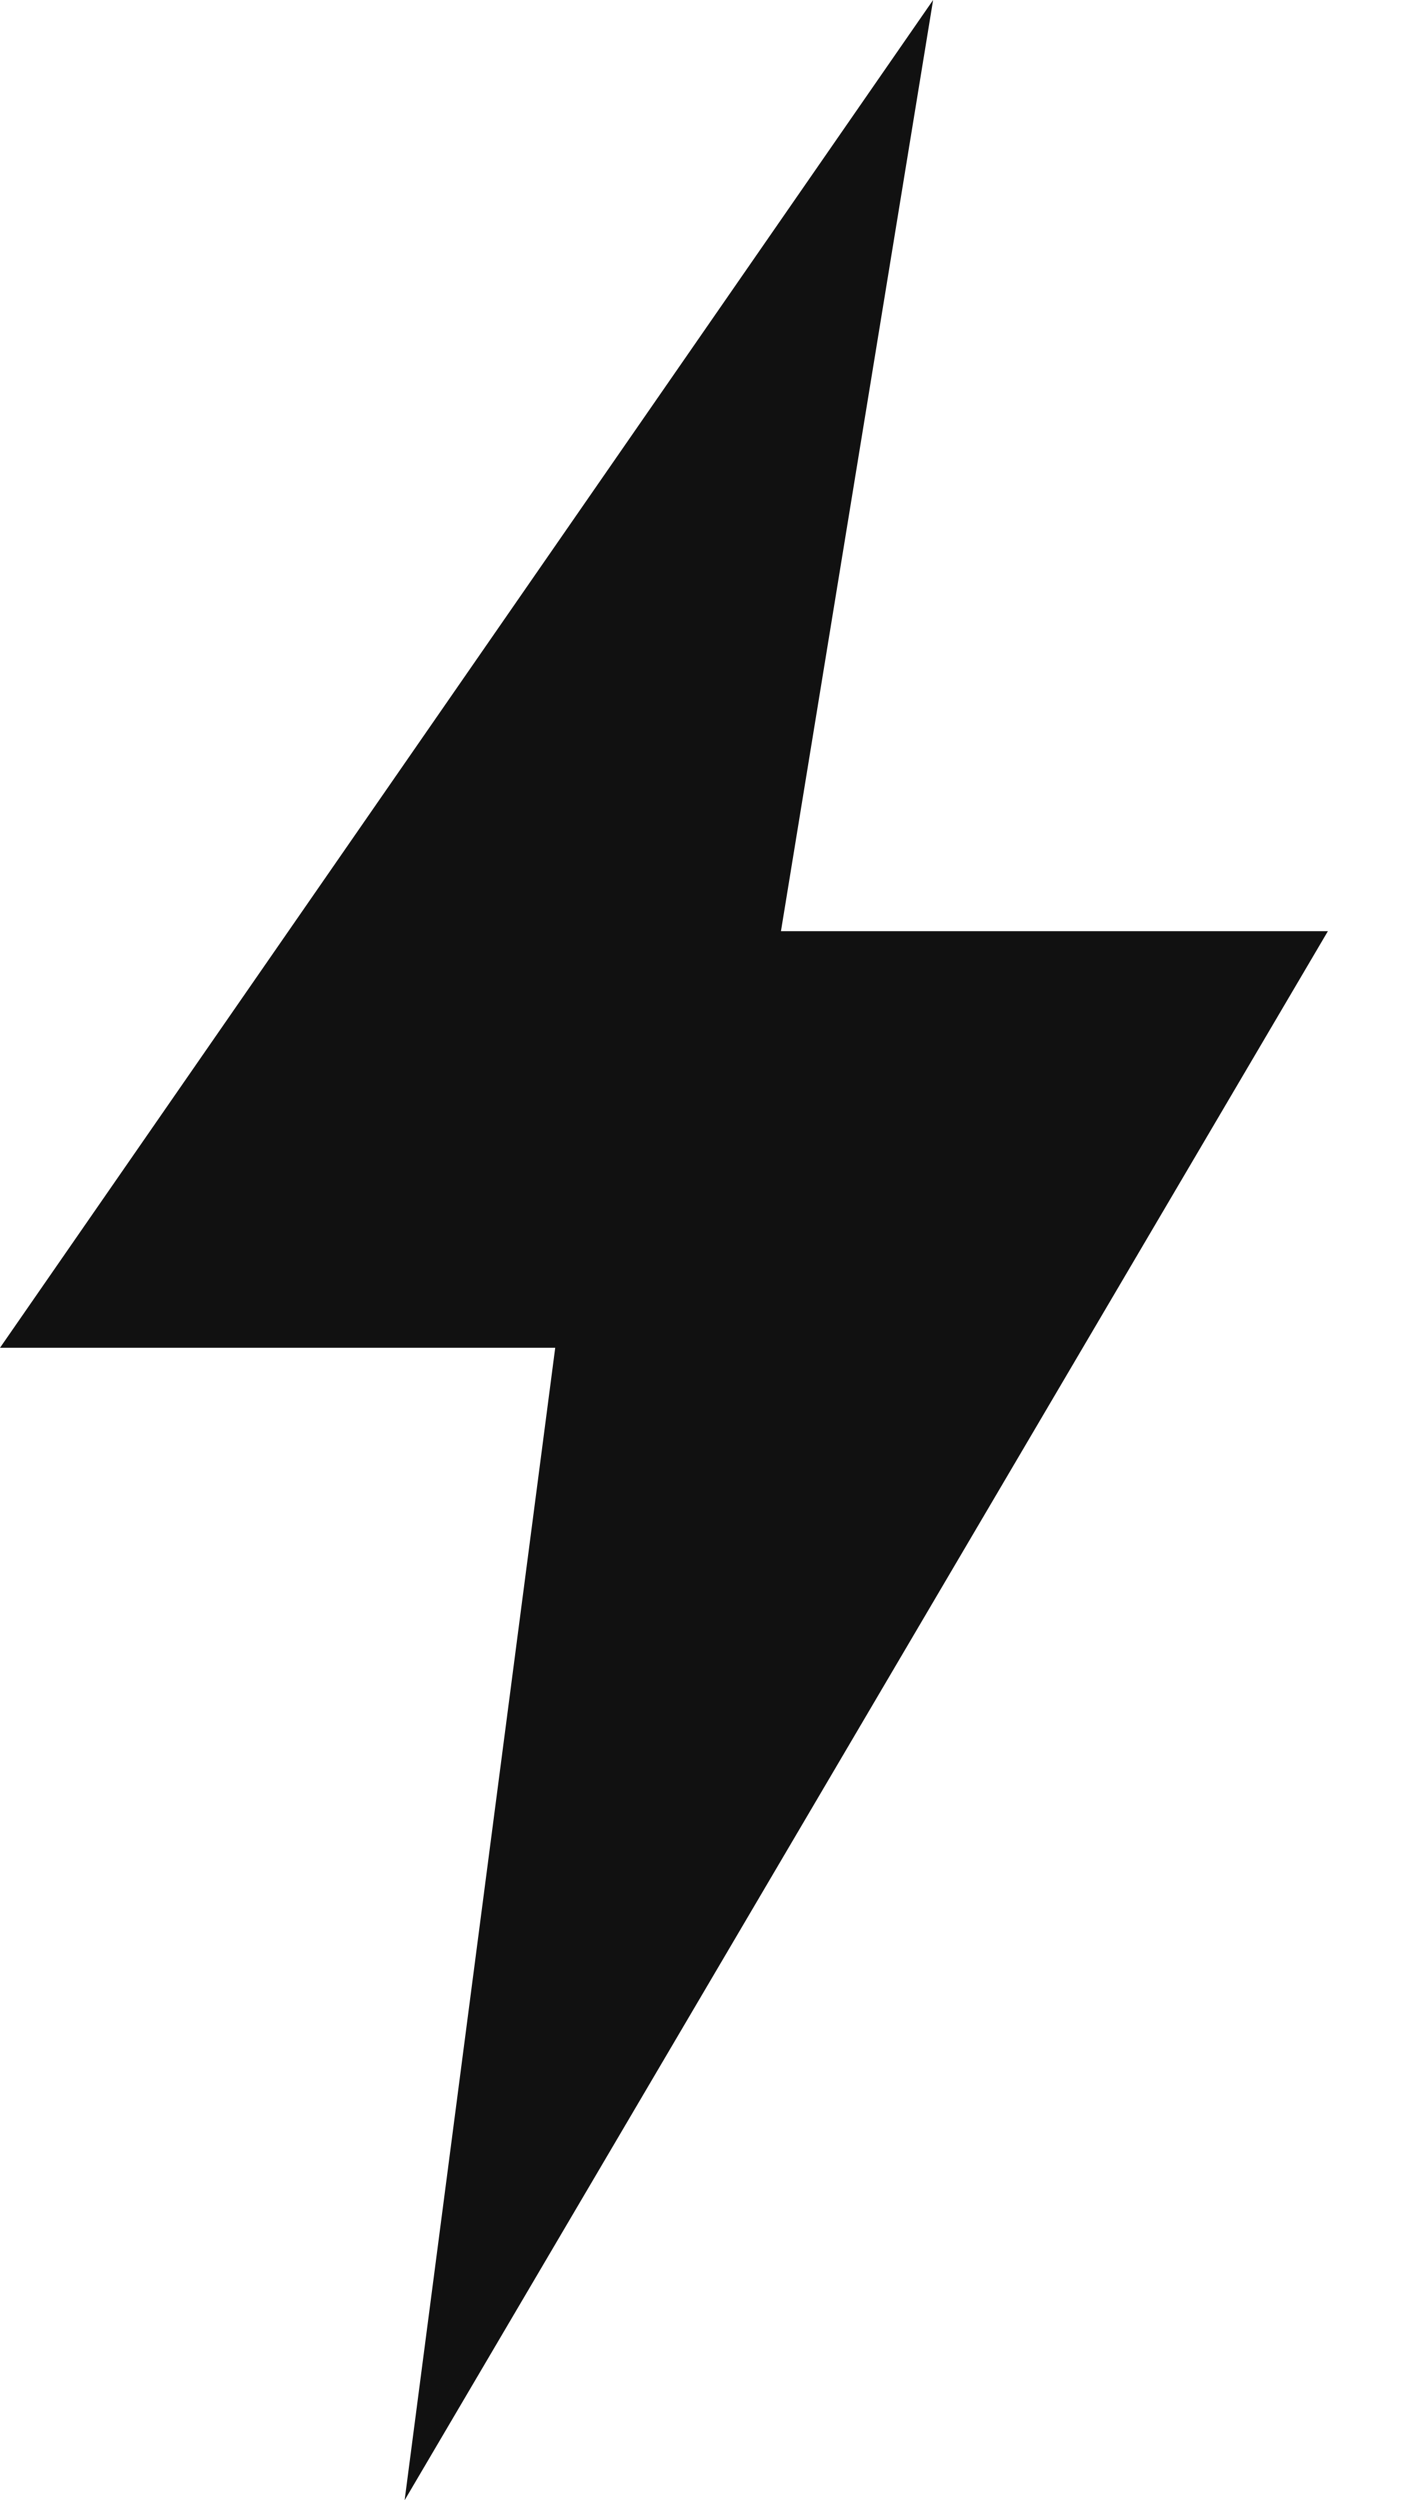 <svg width="9" height="16" viewBox="0 0 9 16" fill="none" xmlns="http://www.w3.org/2000/svg">
<g id="Frame" clip-path="url(#clip0_2214_2152)">
<path id="Vector" d="M8.5 5.959H4.999L5.973 0L0 8.625H3.554L2.59 16L8.5 5.959Z" fill="#111111"/>
</g>
<defs>
<clipPath id="clip0_2214_2152">
<rect width="8.5" height="16" fill="white"/>
</clipPath>
</defs>
</svg>
